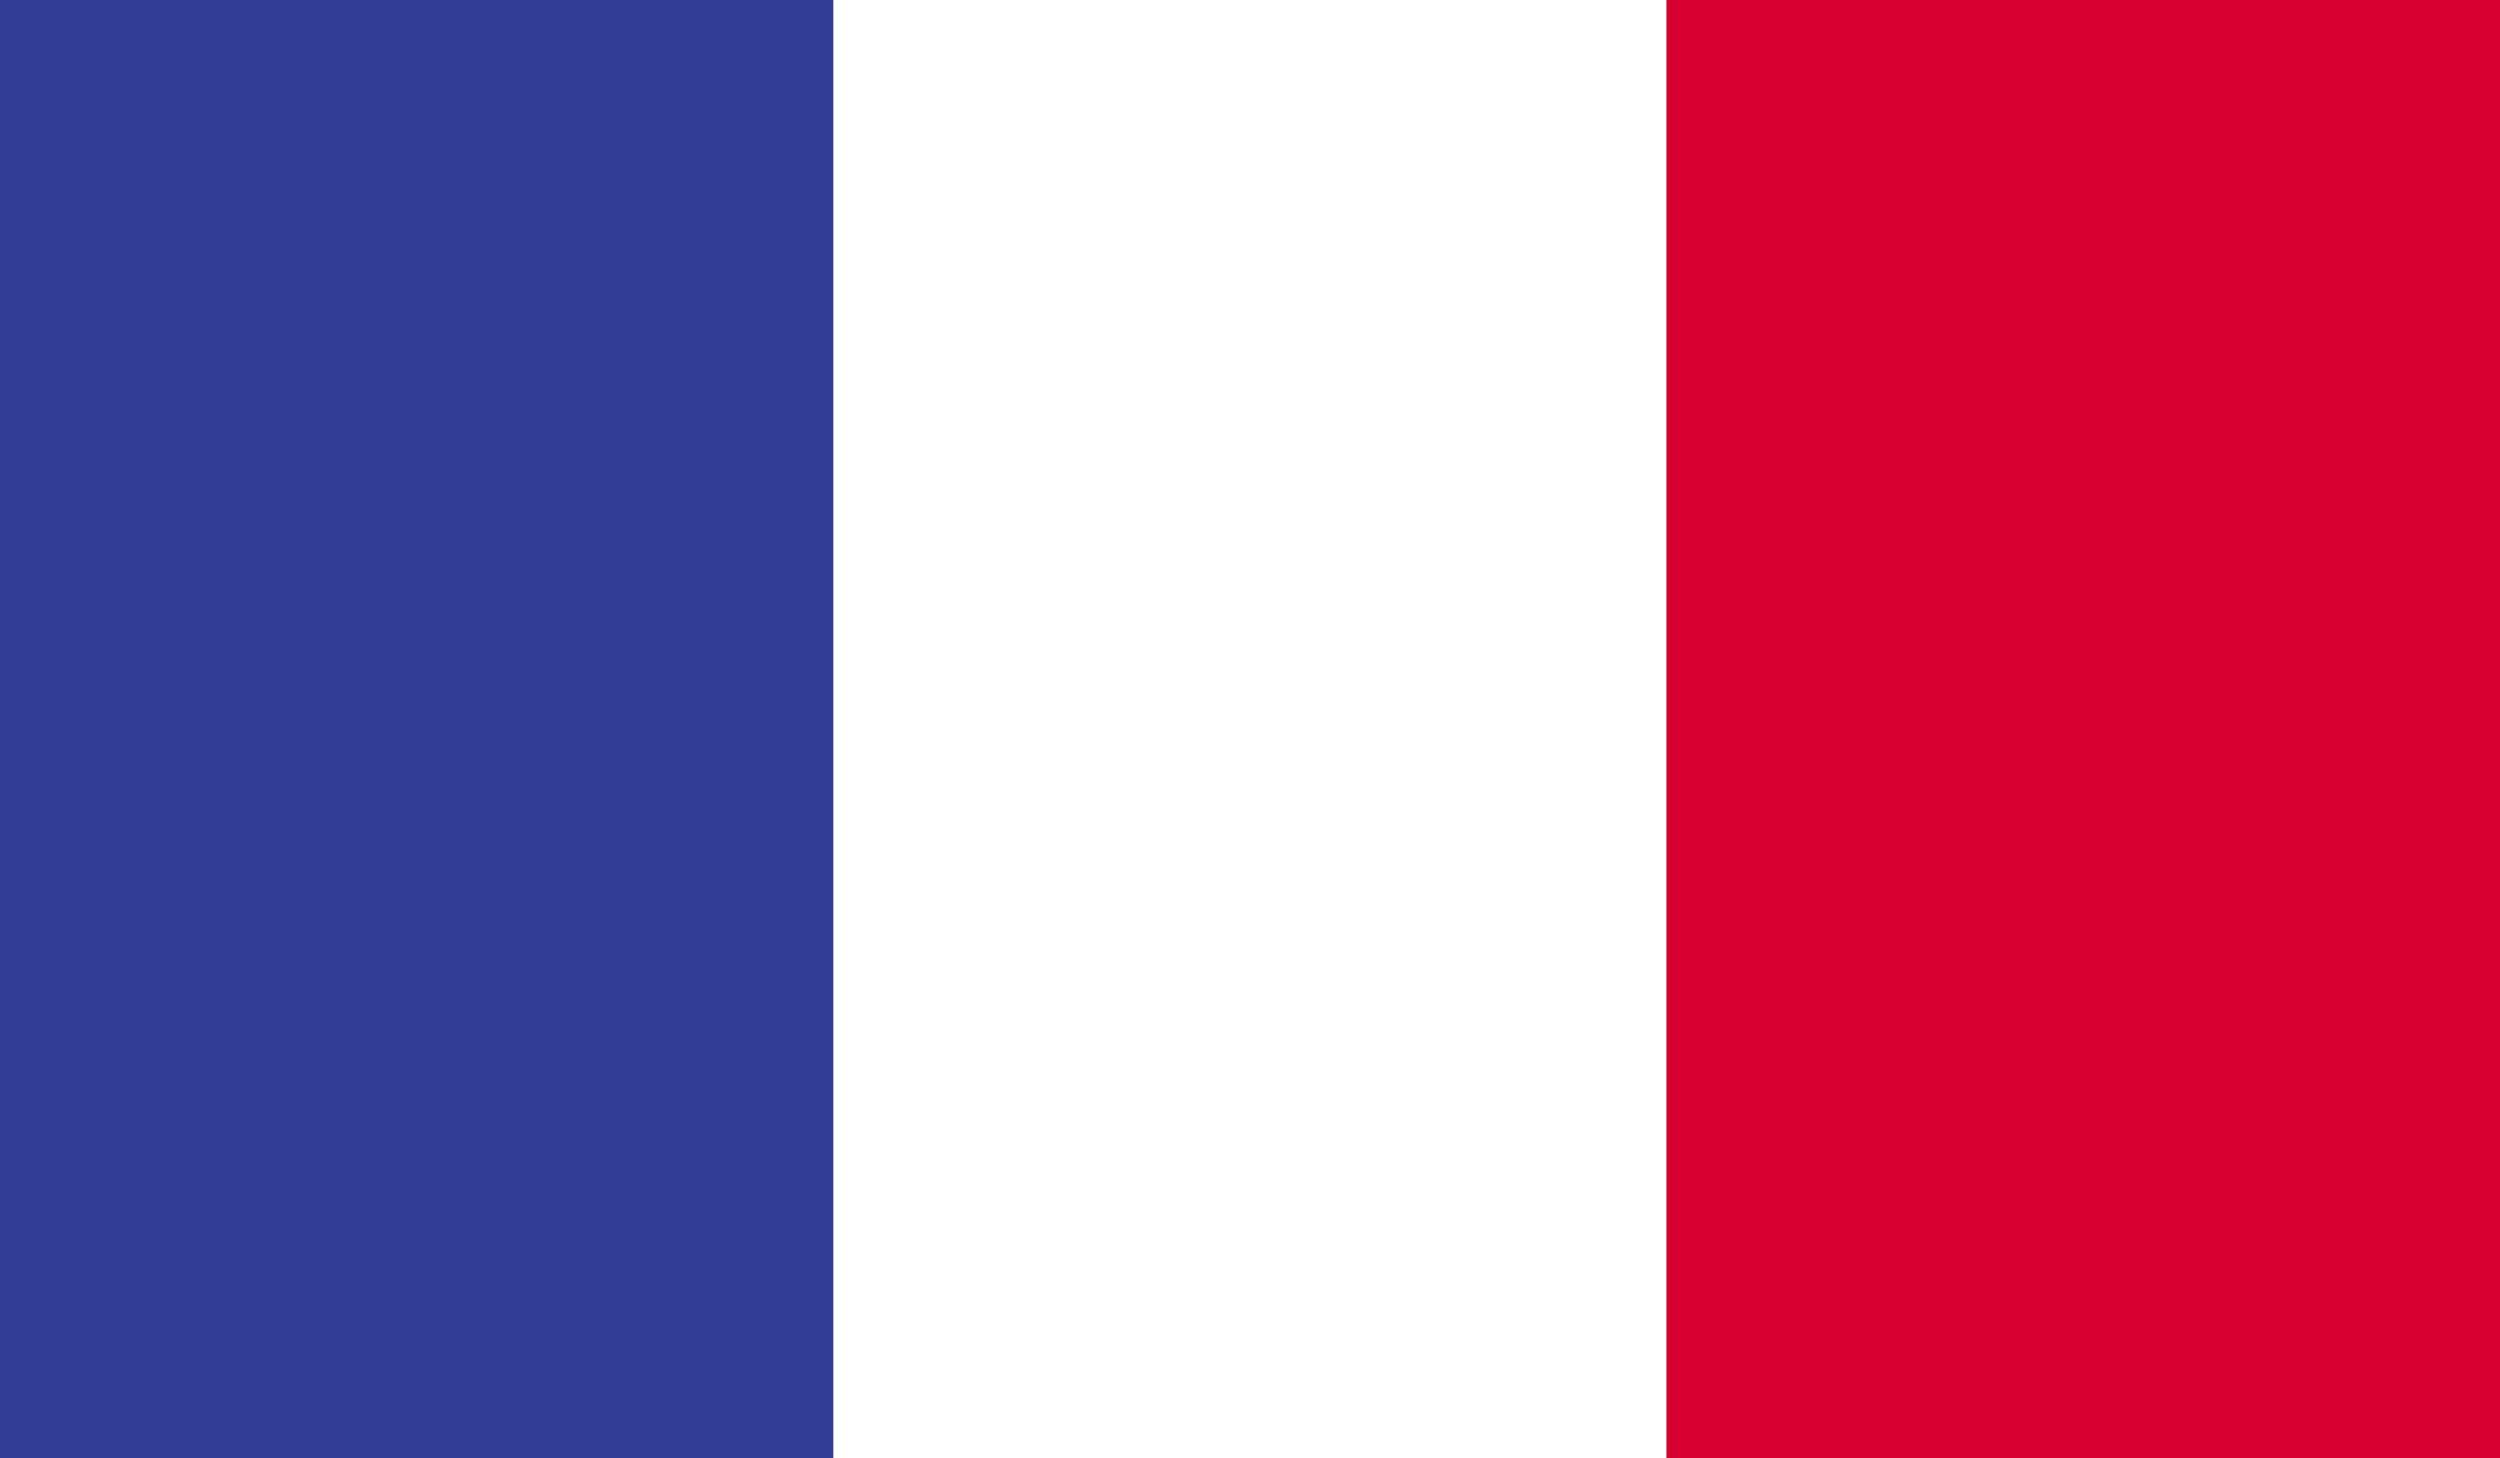 <?xml version="1.0" encoding="utf-8"?>
<!-- Generator: Adobe Illustrator 14.0.0, SVG Export Plug-In . SVG Version: 6.00 Build 43363)  -->
<!DOCTYPE svg PUBLIC "-//W3C//DTD SVG 1.1//EN" "http://www.w3.org/Graphics/SVG/1.1/DTD/svg11.dtd">
<svg version="1.1" id="FRANCE" xmlns="http://www.w3.org/2000/svg" xmlns:xlink="http://www.w3.org/1999/xlink" x="0px" y="0px"
	 width="48px" height="28px" viewBox="0 0 48 28" style="background-color: white;" xml:space="preserve">
<rect x="0" y="0" width="48" height="28" fill="#333333" stroke="none"/>
<style type="text/css">
<![CDATA[
	.st0{fill:#FFFFFF;}
	.st1{fill:#323E95;}
	.st2{fill:#D80031;}
]]>
</style>
<rect class="st1" width="16" height="28"/>
<rect x="16" class="st0" width="16" height="28"/>
<rect x="32" class="st2" width="16" height="28"/>
</svg>
